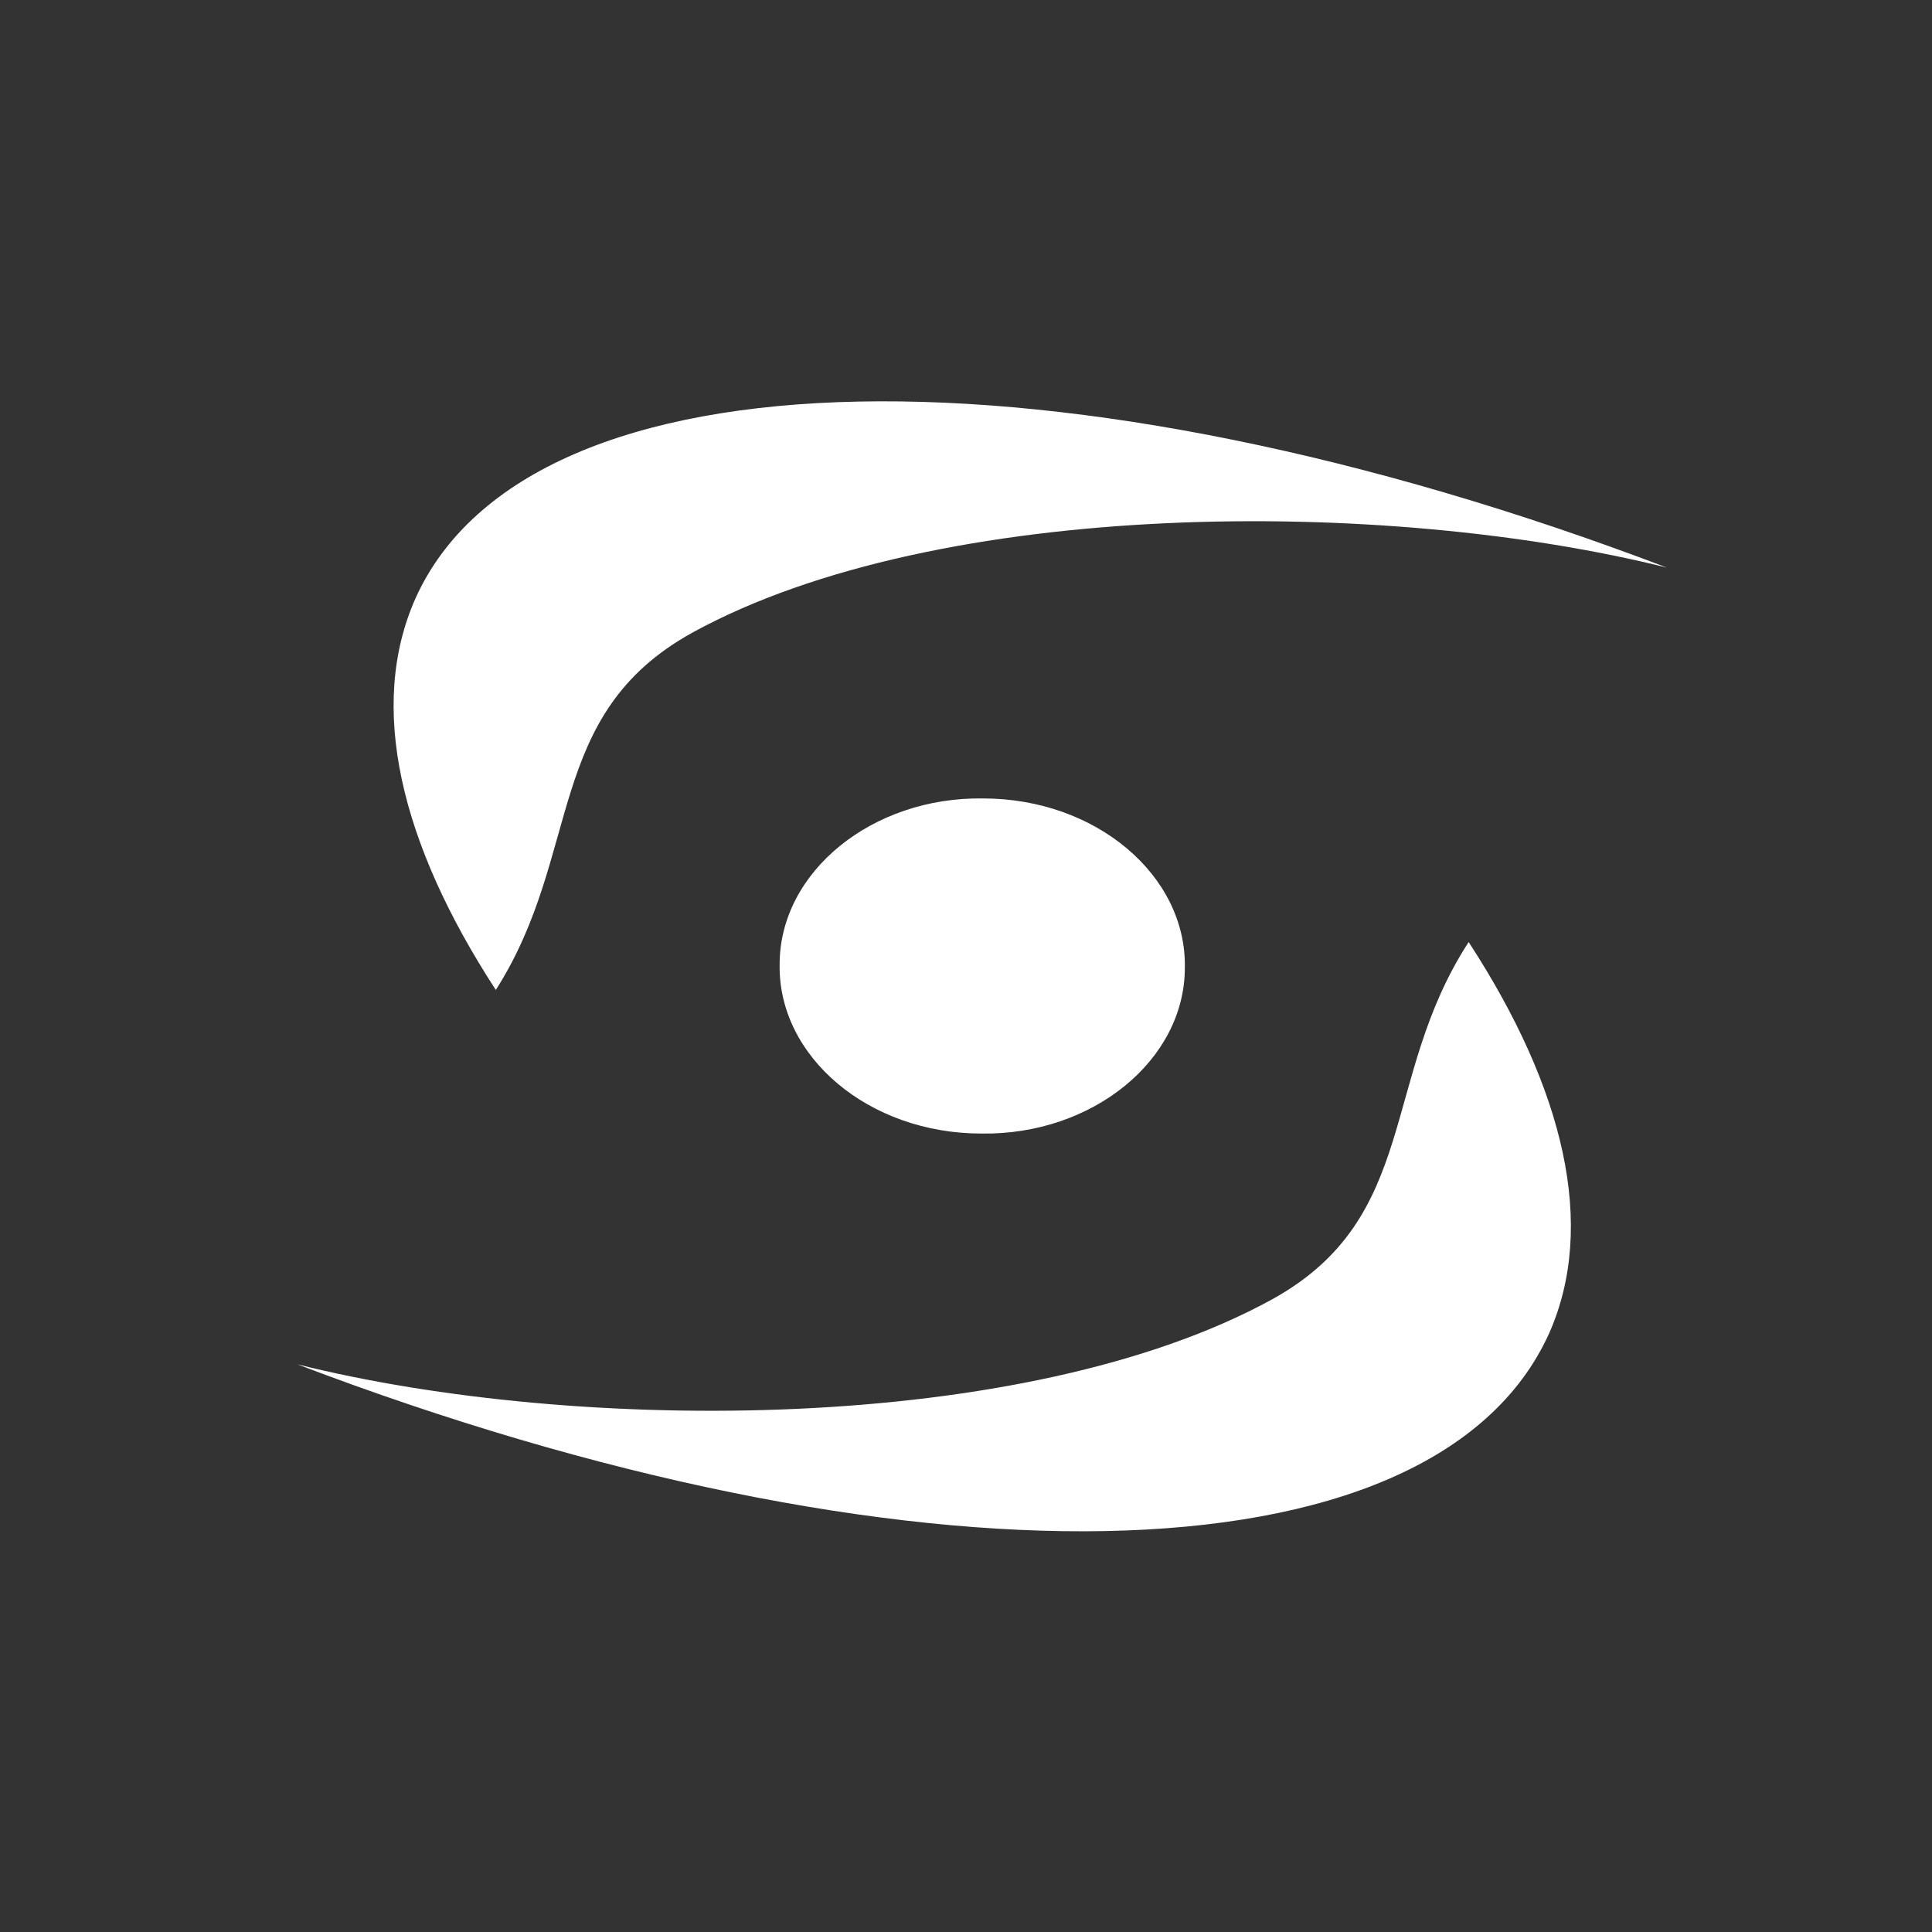 <?xml version="1.0" encoding="utf-8"?>
<!-- Generator: Adobe Illustrator 21.1.0, SVG Export Plug-In . SVG Version: 6.00 Build 0)  -->
<svg version="1.1" id="Layer_1" xmlns="http://www.w3.org/2000/svg" xmlns:xlink="http://www.w3.org/1999/xlink" x="0px" y="0px"
	 viewBox="0 0 113 113" style="enable-background:new 0 0 113 113;" xml:space="preserve">
<rect x="0" y="0" width="113" height="113" fill="#333333" stroke="none"/>
<style type="text/css">
	.st0{fill:#FFFFFF;}
	.st1{display:none;}
	.st2{display:inline;fill:#FFFFFF;}
</style>
<g>
	<path class="st0" d="M74.4,76c-14.4,7.9-40.6,7.9-57,3.8C52.6,93.2,83.8,93,90.6,78c2.8-6.3,0.9-14.3-4.7-22.9
		C80.7,63.1,83.1,71.2,74.4,76"/>
	<path class="st0" d="M40.5,37c14.4-7.9,40.6-7.9,57-3.8C62.3,19.8,31,20.1,24.3,35c-2.8,6.3-0.9,14.3,4.7,22.9
		C34.1,49.9,31.8,41.8,40.5,37"/>
	<path class="st0" d="M57.4,66.3c-6.6,0-11.9-4.5-11.8-9.9c0-5.4,5.4-9.8,11.9-9.7c6.6,0,11.9,4.5,11.8,9.9
		C69.3,62,63.9,66.4,57.4,66.3"/>
</g>
<g class="st1">
	<path class="st2" d="M112,1v111H1V1H112 M113,0H0v113h113V0L113,0z"/>
</g>
</svg>
